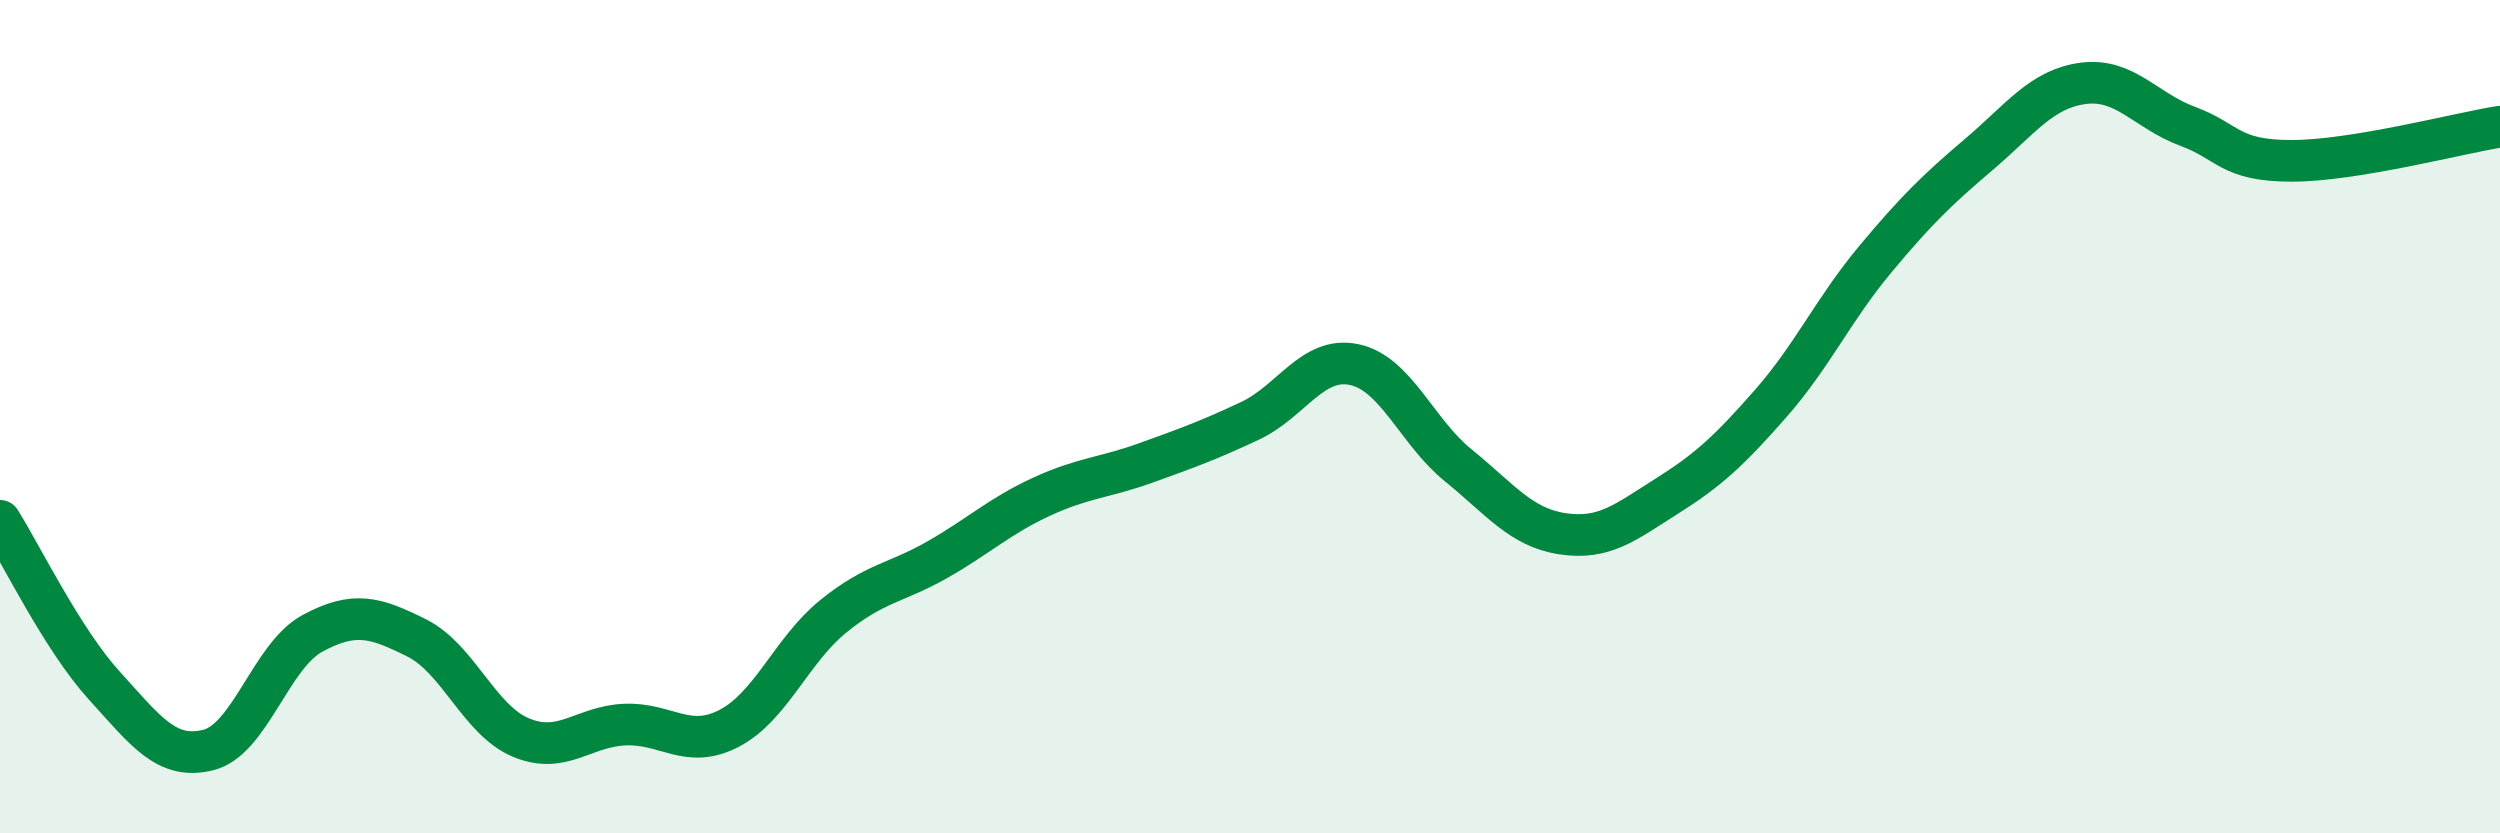 
    <svg width="60" height="20" viewBox="0 0 60 20" xmlns="http://www.w3.org/2000/svg">
      <path
        d="M 0,12.5 C 0.5,13.29 1.5,15.35 2.5,16.45 C 3.5,17.55 4,18.25 5,18 C 6,17.75 6.5,15.74 7.5,15.2 C 8.5,14.66 9,14.81 10,15.31 C 11,15.81 11.5,17.28 12.5,17.7 C 13.5,18.12 14,17.43 15,17.39 C 16,17.35 16.5,18 17.5,17.48 C 18.5,16.96 19,15.6 20,14.79 C 21,13.98 21.5,14 22.5,13.43 C 23.5,12.86 24,12.38 25,11.92 C 26,11.46 26.5,11.47 27.5,11.11 C 28.5,10.75 29,10.57 30,10.1 C 31,9.63 31.5,8.54 32.5,8.75 C 33.5,8.96 34,10.36 35,11.17 C 36,11.98 36.5,12.66 37.5,12.81 C 38.5,12.96 39,12.54 40,11.91 C 41,11.28 41.5,10.82 42.5,9.68 C 43.5,8.54 44,7.43 45,6.23 C 46,5.03 46.5,4.55 47.5,3.7 C 48.5,2.85 49,2.13 50,2 C 51,1.87 51.5,2.66 52.5,3.03 C 53.5,3.4 53.5,3.86 55,3.86 C 56.5,3.86 59,3.2 60,3.04L60 20L0 20Z"
        fill="#008740"
        opacity="0.1"
        stroke-linecap="round"
        stroke-linejoin="round"
      />
      <path
        d="M 0,12.5 C 0.5,13.29 1.5,15.35 2.5,16.45 C 3.5,17.55 4,18.25 5,18 C 6,17.75 6.5,15.74 7.5,15.2 C 8.5,14.66 9,14.81 10,15.31 C 11,15.81 11.5,17.28 12.5,17.7 C 13.5,18.12 14,17.43 15,17.39 C 16,17.35 16.5,18 17.5,17.48 C 18.5,16.96 19,15.6 20,14.79 C 21,13.98 21.5,14 22.5,13.43 C 23.5,12.86 24,12.38 25,11.92 C 26,11.46 26.5,11.47 27.5,11.11 C 28.5,10.75 29,10.57 30,10.1 C 31,9.63 31.5,8.54 32.5,8.75 C 33.5,8.96 34,10.36 35,11.17 C 36,11.98 36.5,12.66 37.5,12.81 C 38.5,12.96 39,12.54 40,11.91 C 41,11.28 41.5,10.82 42.5,9.68 C 43.5,8.54 44,7.43 45,6.23 C 46,5.03 46.5,4.55 47.5,3.7 C 48.5,2.85 49,2.13 50,2 C 51,1.87 51.5,2.66 52.5,3.03 C 53.5,3.4 53.5,3.86 55,3.86 C 56.5,3.86 59,3.2 60,3.04"
        stroke="#008740"
        stroke-width="1"
        fill="none"
        stroke-linecap="round"
        stroke-linejoin="round"
      />
    </svg>
  